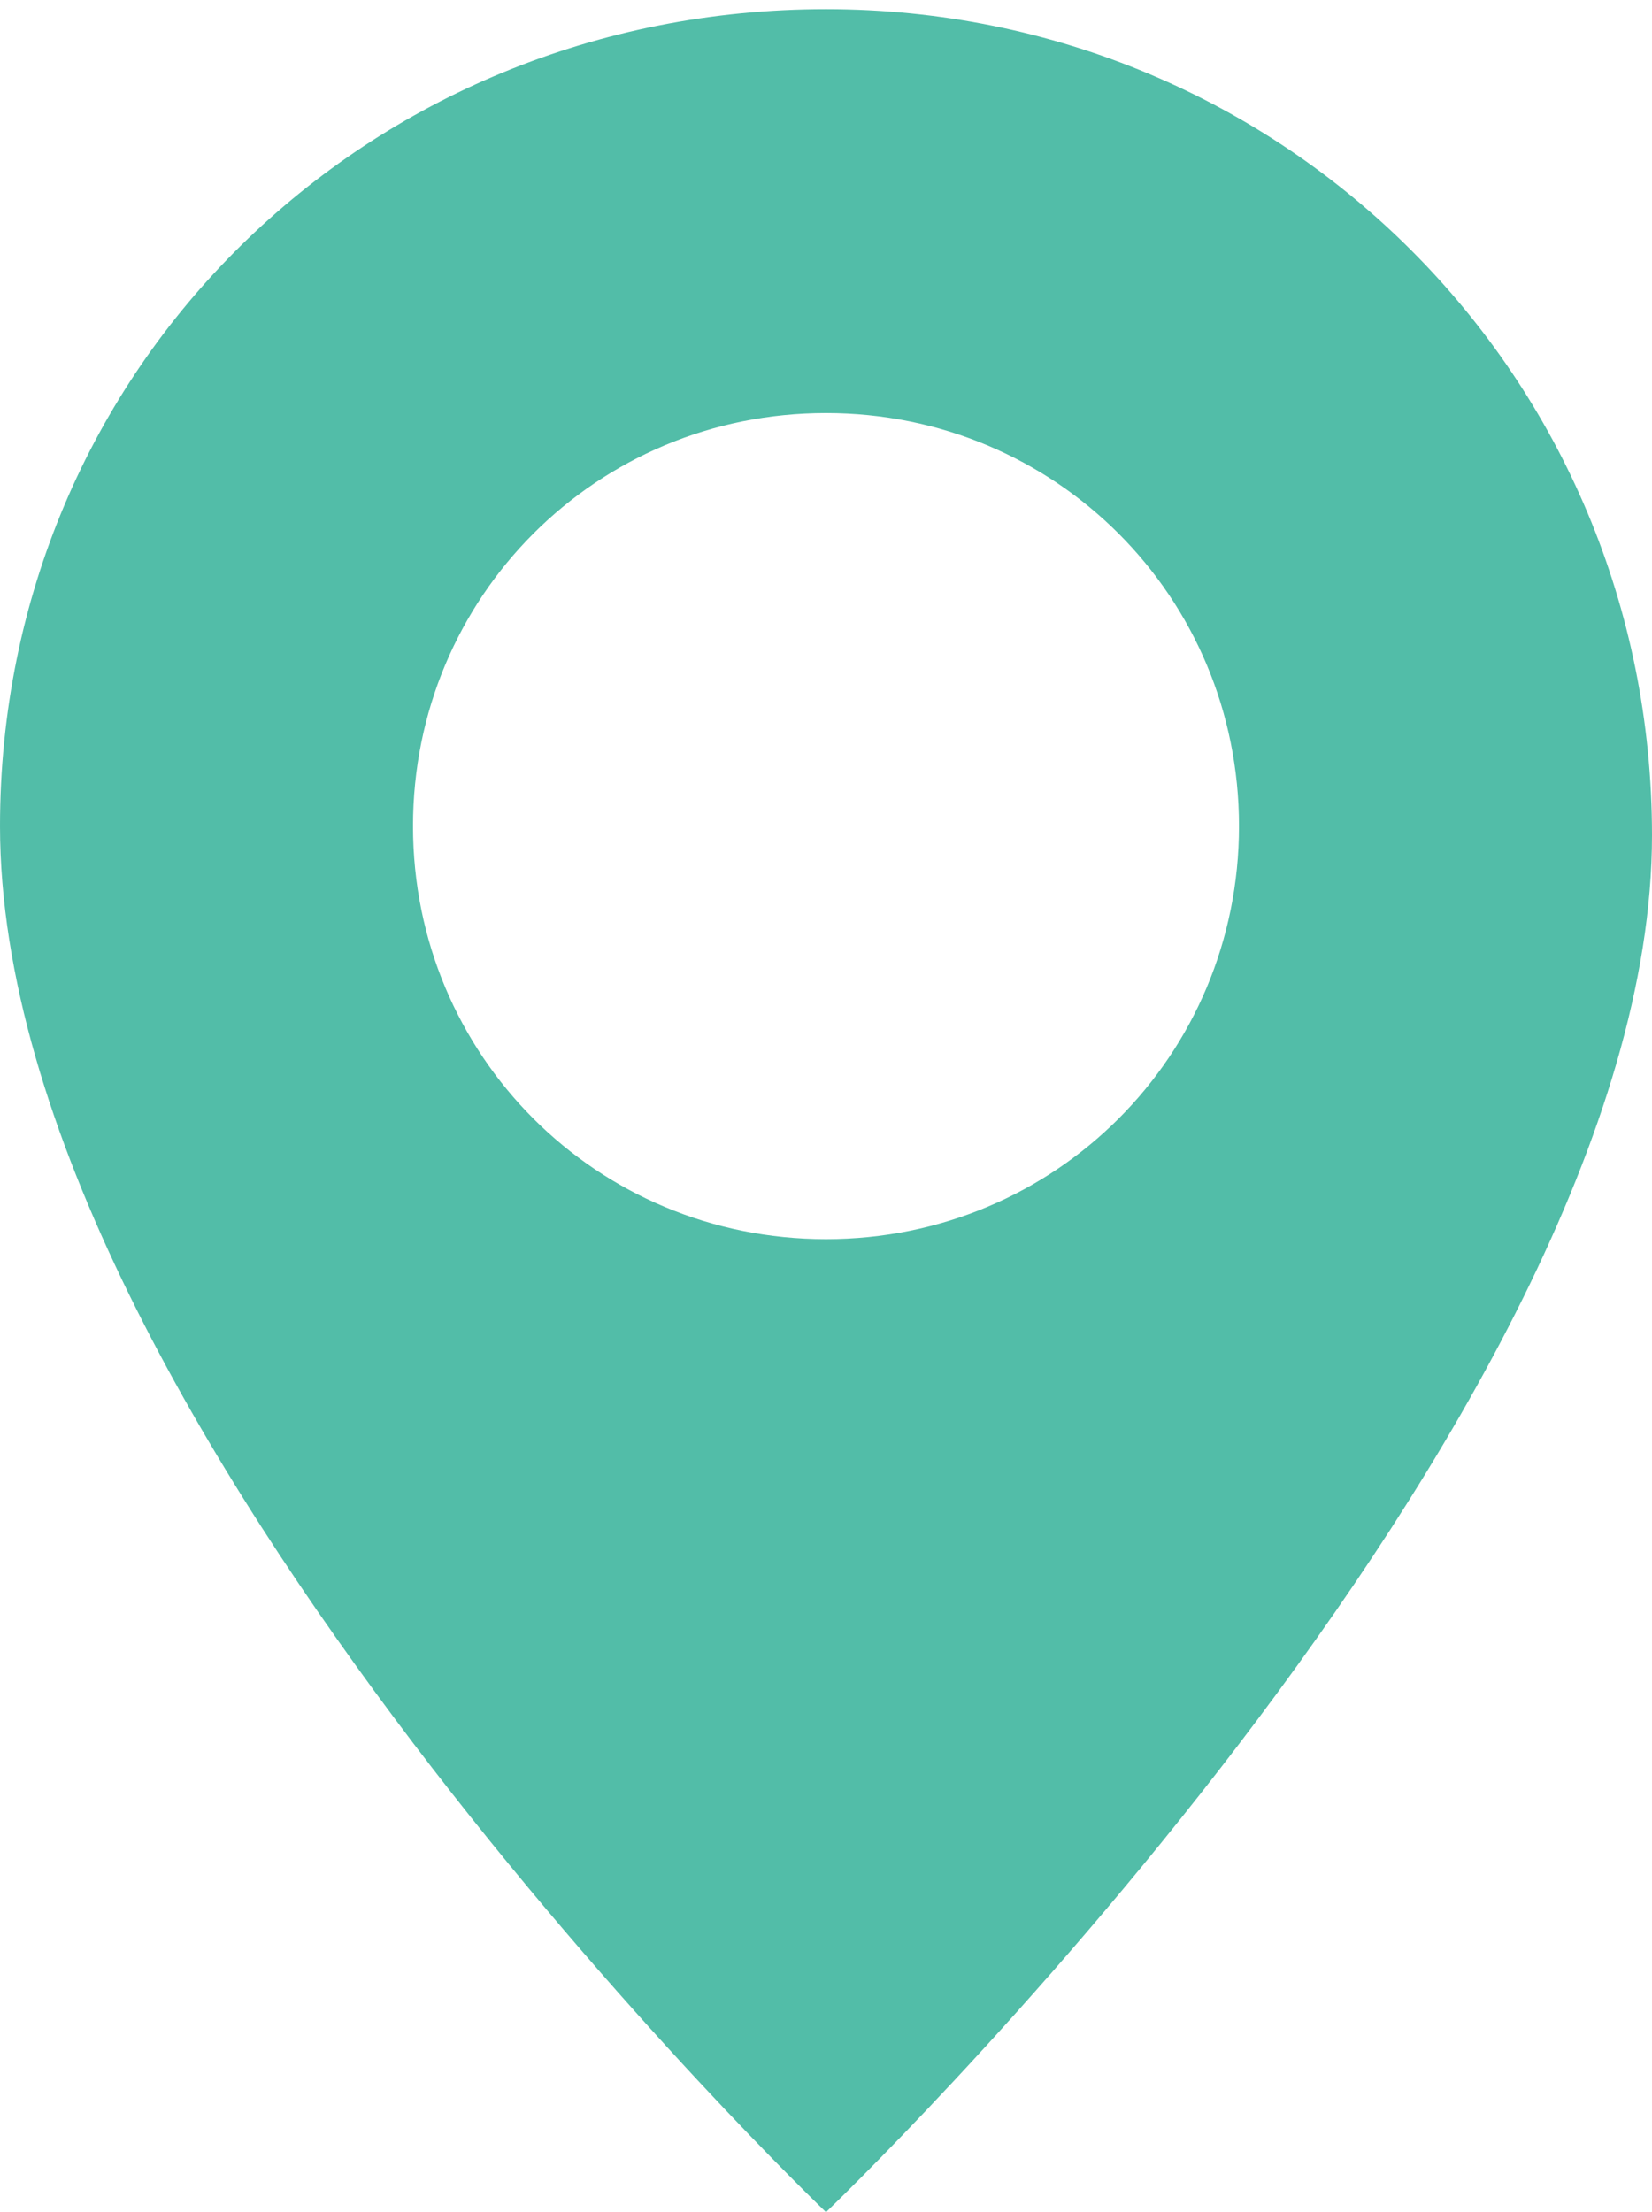 <?xml version="1.0" encoding="utf-8"?>
<!-- Generator: Adobe Illustrator 28.0.0, SVG Export Plug-In . SVG Version: 6.00 Build 0)  -->
<svg version="1.1" id="Layer_1" xmlns="http://www.w3.org/2000/svg" xmlns:xlink="http://www.w3.org/1999/xlink" x="0px" y="0px"
	 viewBox="0 0 18 24.1" style="enable-background:new 0 0 18 24.1; fill: #52bda8;" xml:space="preserve">
<path d="M9,24.1c0,0,9-8.6,9-15c0-5-4-9-9-9S0,4,0,9C0,15.5,9,24.1,9,24.1 M9,13.5c-2.5,0-4.5-2-4.5-4.5s2-4.5,4.5-4.5
	s4.5,2,4.5,4.5S11.5,13.5,9,13.5"/>
</svg>
